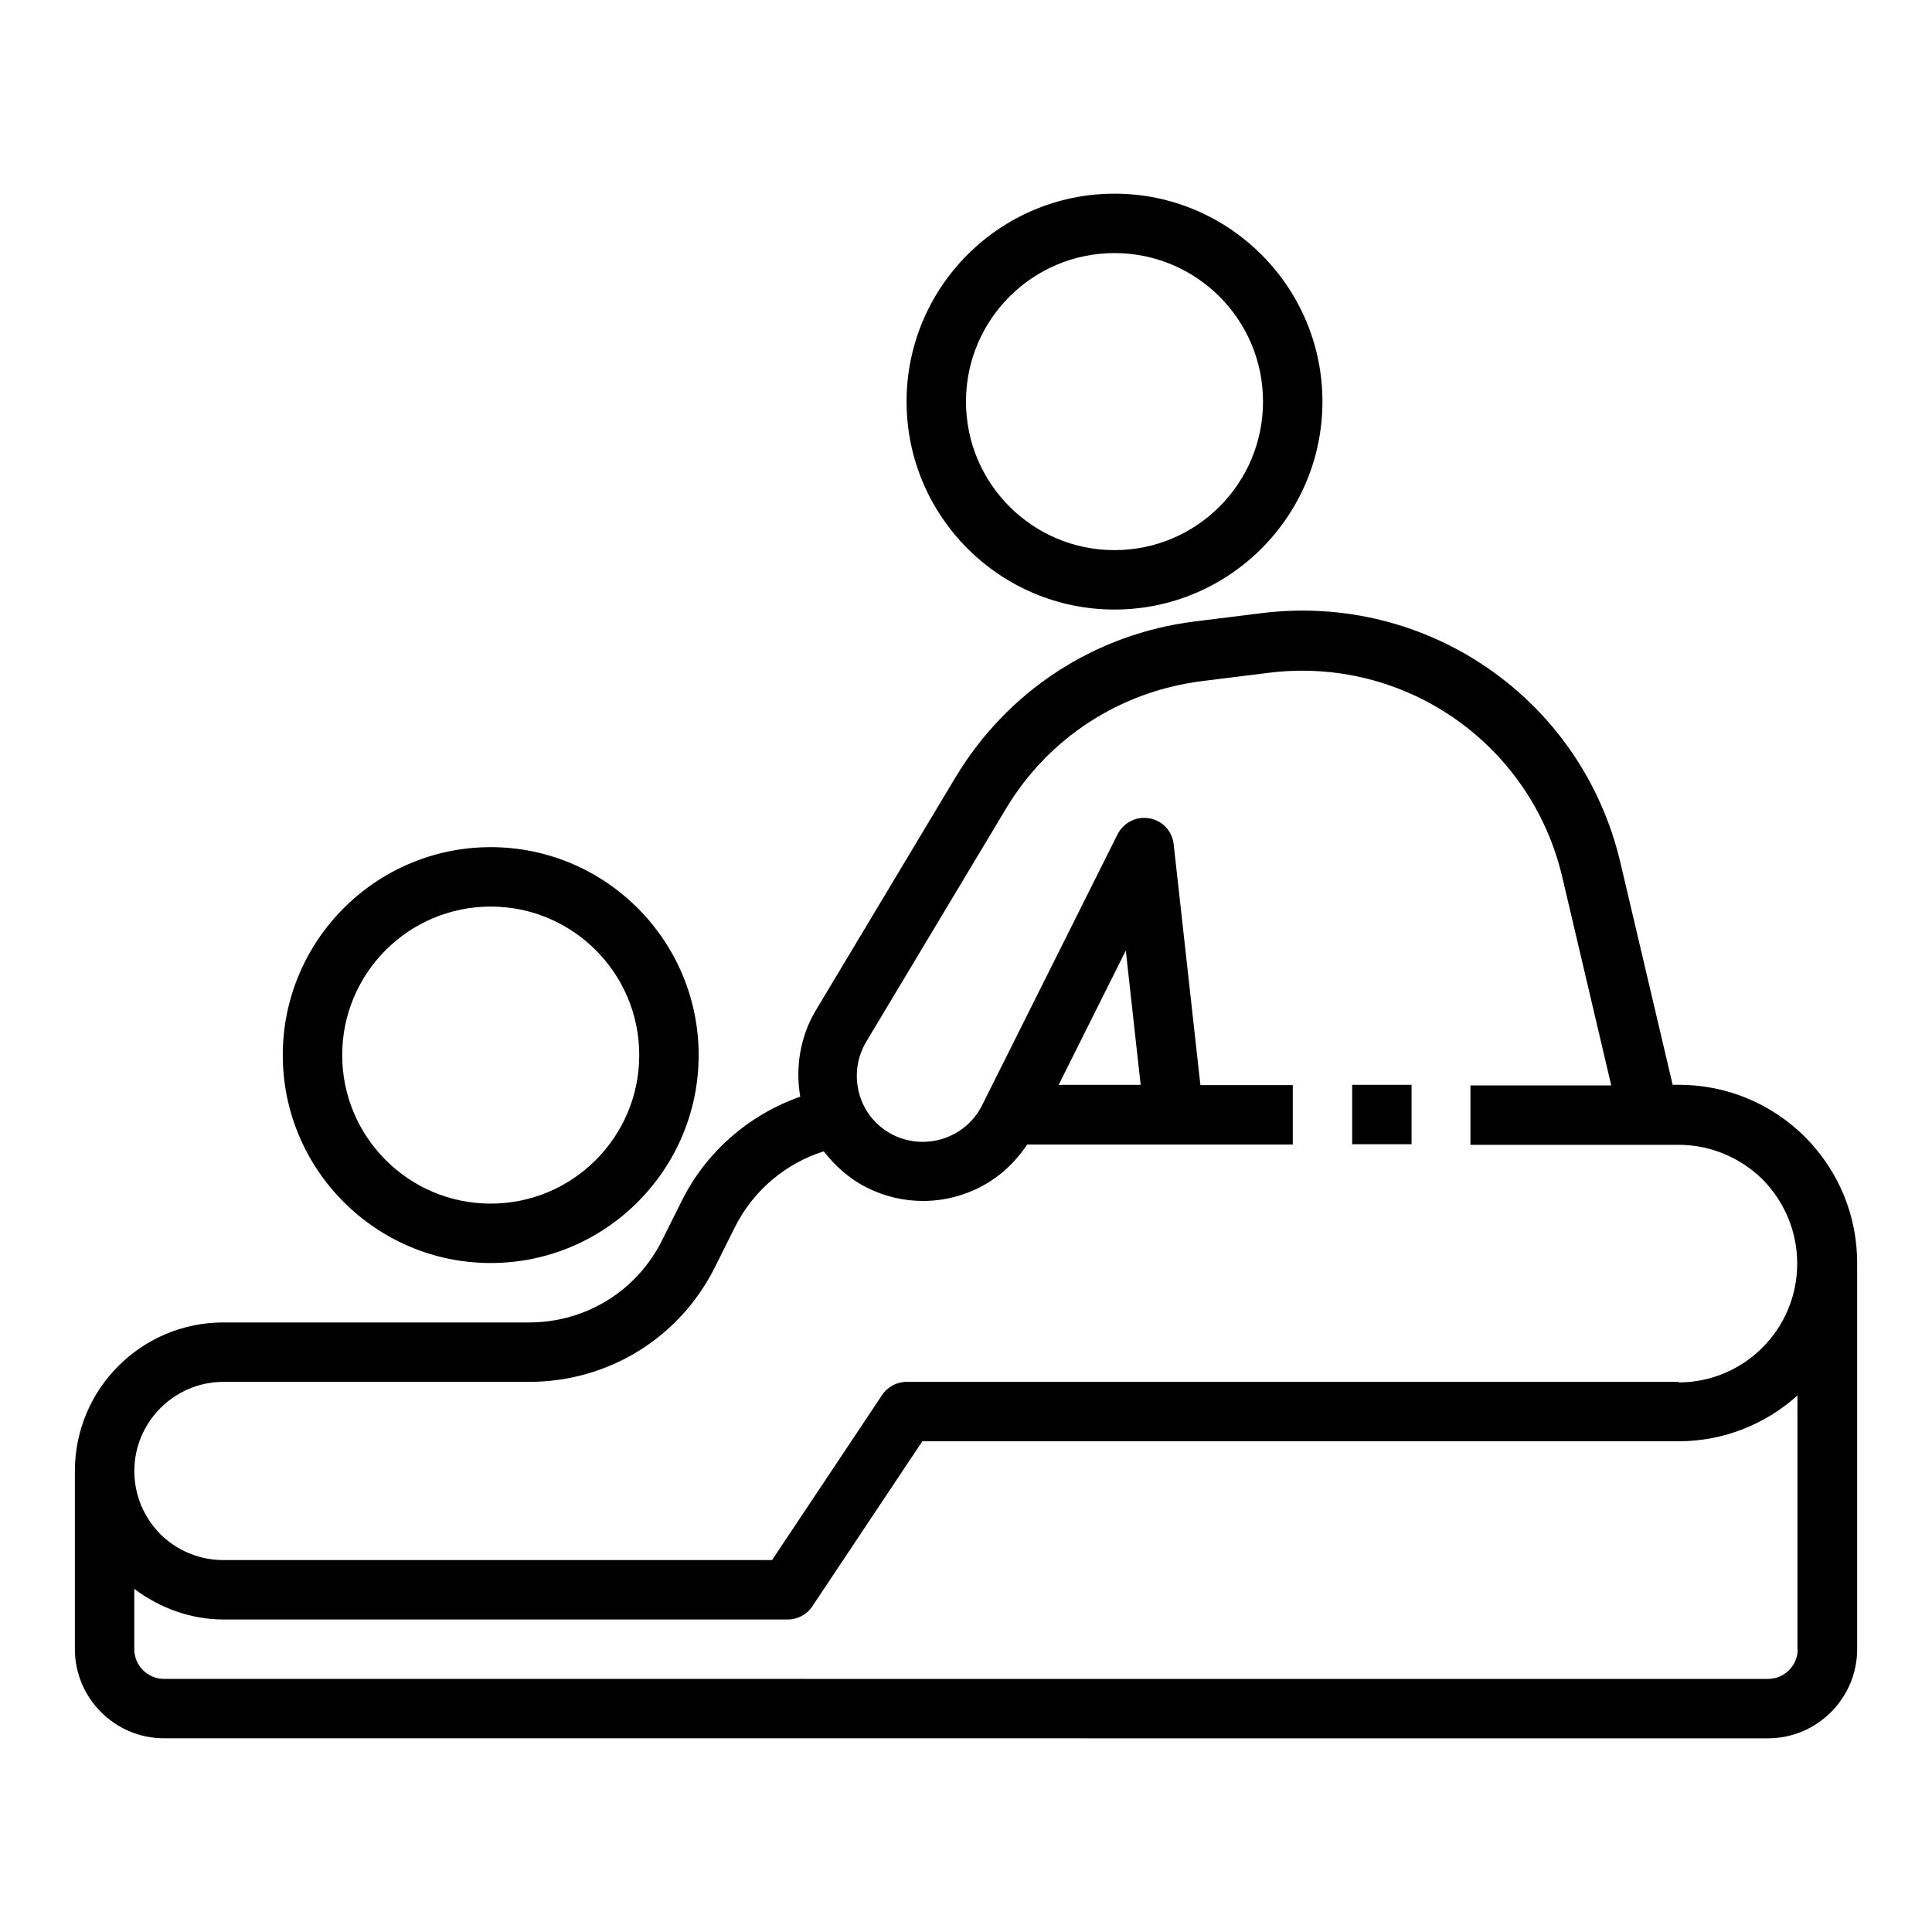<?xml version="1.0" encoding="UTF-8"?>
<!-- Uploaded to: SVG Repo, www.svgrepo.com, Generator: SVG Repo Mixer Tools -->
<svg fill="#000000" width="800px" height="800px" version="1.1" viewBox="144 144 512 512" xmlns="http://www.w3.org/2000/svg">
 <g>
  <path d="m588.93 431.49h-1.652l-13.855-58.883c-10.156-43.219-50.934-71.559-95.016-66.125l-17.711 2.203c-26.609 3.305-49.75 18.422-63.527 41.406l-37 61.715c-4.094 6.848-5.434 15.035-4.094 22.828-13.461 4.723-24.797 14.484-31.25 27.316l-5.352 10.707c-6.691 13.461-20.23 21.805-35.266 21.805h-81.004c-21.727 0-39.359 17.633-39.359 39.359v47.23c0 12.988 10.629 23.617 23.617 23.617l425.09 0.004c12.988 0 23.617-10.629 23.617-23.617v-102.34c0-12.594-4.879-24.402-13.855-33.457-8.973-8.895-20.859-13.777-33.379-13.777zm31.488 149.57c0 4.328-3.543 7.871-7.871 7.871l-425.09-0.004c-4.328 0-7.871-3.543-7.871-7.871v-15.98c6.848 5.117 15.035 8.109 23.617 8.109h149.57c2.598 0 5.117-1.34 6.535-3.543l29.125-43.691h200.42c12.121 0 23.145-4.644 31.488-12.121v67.227zm-31.488-70.848-204.67-0.004c-2.598 0-5.117 1.34-6.535 3.543l-29.125 43.691-145.39-0.004c-6.297 0-12.203-2.441-16.688-6.848-4.488-4.566-6.926-10.469-6.926-16.766 0-12.988 10.629-23.617 23.617-23.617h81.004c21.02 0 39.91-11.652 49.277-30.465l5.352-10.707c4.801-9.523 13.383-16.766 23.457-19.918 3.07 3.938 6.848 7.32 11.414 9.605 4.723 2.363 9.762 3.543 14.879 3.543 3.543 0 7.086-0.551 10.547-1.73 7.164-2.363 12.988-7.086 17.082-13.227h70.375v-15.742h-24.48l-7.086-63.844c-0.395-3.465-2.992-6.297-6.453-6.848-3.387-0.629-6.848 1.102-8.422 4.25l-35.895 71.793c-4.328 8.66-14.879 12.121-23.539 7.871-4.41-2.203-7.637-6.062-8.973-10.785-1.34-4.723-0.707-9.684 1.812-13.934l37-61.715c11.258-18.812 30.23-31.094 51.957-33.852l17.711-2.203c35.977-4.488 69.43 18.734 77.777 54.082l12.988 55.262h-37.312v15.742h55.105c8.422 0 16.297 3.305 22.277 9.133 5.902 5.984 9.211 13.934 9.211 22.355 0 17.398-14.09 31.488-31.488 31.488zm-164.37-78.719 17.789-35.582 3.938 35.582z"/>
  <path d="m218.94 423.61c0 30.387 24.719 55.105 55.105 55.105s55.105-24.719 55.105-55.105-24.719-55.105-55.105-55.105-55.105 24.719-55.105 55.105zm94.465 0c0 21.727-17.633 39.359-39.359 39.359s-39.359-17.633-39.359-39.359c0-21.727 17.633-39.359 39.359-39.359s39.359 17.633 39.359 39.359z"/>
  <path d="m384.25 250.43c0 30.387 24.719 55.105 55.105 55.105s55.105-24.719 55.105-55.105c0-30.387-24.719-55.105-55.105-55.105s-55.105 24.719-55.105 55.105zm94.465 0c0 21.727-17.633 39.359-39.359 39.359s-39.359-17.633-39.359-39.359c0-21.727 17.633-39.359 39.359-39.359s39.359 17.633 39.359 39.359z"/>
  <path d="m502.34 431.49h15.742v15.742h-15.742z"/>
 </g>
</svg>